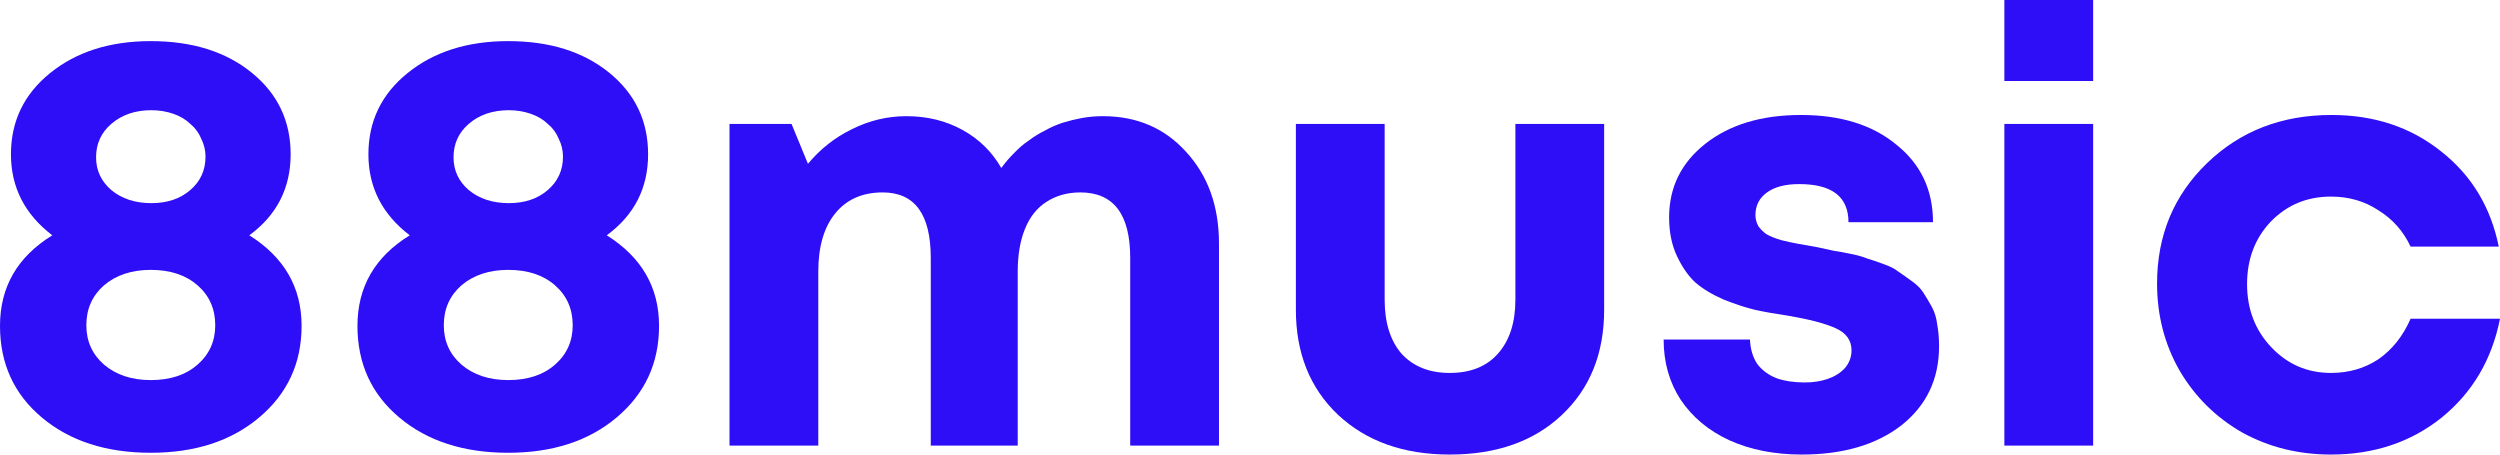 <?xml version="1.0" encoding="UTF-8"?> <svg xmlns="http://www.w3.org/2000/svg" viewBox="5200 4610 121 22" data-guides="{&quot;vertical&quot;:[],&quot;horizontal&quot;:[]}"><path fill="#2e0ef6" stroke="none" fill-opacity="1" stroke-width="1" stroke-opacity="1" alignment-baseline="baseline" baseline-shift="baseline" font-size-adjust="none" id="tSvg3969588ea9" title="Path 1" d="M 5212.066 4621.389 C 5213.753 4622.447 5214.597 4623.908 5214.597 4625.772C 5214.597 4627.579 5213.91 4629.059 5212.537 4630.212C 5211.183 4631.347 5209.437 4631.914 5207.298 4631.914C 5205.14 4631.914 5203.384 4631.347 5202.031 4630.212C 5200.677 4629.078 5200 4627.598 5200 4625.772C 5200 4623.888 5200.844 4622.427 5202.531 4621.389C 5201.197 4620.371 5200.53 4619.063 5200.53 4617.468C 5200.53 4615.873 5201.158 4614.565 5202.413 4613.547C 5203.688 4612.509 5205.317 4611.99 5207.298 4611.99C 5209.3 4611.99 5210.928 4612.499 5212.184 4613.518C 5213.439 4614.537 5214.067 4615.853 5214.067 4617.468C 5214.067 4619.102 5213.4 4620.409 5212.066 4621.389ZM 5207.328 4615.334 C 5206.543 4615.334 5205.896 4615.555 5205.386 4615.997C 5204.895 4616.42 5204.65 4616.959 5204.65 4617.612C 5204.65 4618.247 5204.895 4618.775 5205.386 4619.198C 5205.896 4619.621 5206.543 4619.832 5207.328 4619.832C 5208.093 4619.832 5208.721 4619.621 5209.211 4619.198C 5209.702 4618.775 5209.947 4618.237 5209.947 4617.583C 5209.947 4617.276 5209.878 4616.987 5209.741 4616.718C 5209.623 4616.43 5209.447 4616.19 5209.211 4615.997C 5208.995 4615.786 5208.721 4615.623 5208.387 4615.507C 5208.054 4615.392 5207.701 4615.334 5207.328 4615.334ZM 5205.032 4627.646 C 5205.621 4628.146 5206.376 4628.396 5207.298 4628.396C 5208.24 4628.396 5208.995 4628.146 5209.564 4627.646C 5210.133 4627.147 5210.418 4626.512 5210.418 4625.743C 5210.418 4624.955 5210.133 4624.311 5209.564 4623.811C 5208.995 4623.312 5208.24 4623.062 5207.298 4623.062C 5206.376 4623.062 5205.621 4623.312 5205.032 4623.811C 5204.463 4624.311 5204.179 4624.955 5204.179 4625.743C 5204.179 4626.512 5204.463 4627.147 5205.032 4627.646Z"></path><path fill="#2e0ef6" stroke="none" fill-opacity="1" stroke-width="1" stroke-opacity="1" alignment-baseline="baseline" baseline-shift="baseline" font-size-adjust="none" id="tSvg121d2d9d70e" title="Path 2" d="M 5229.367 4621.389 C 5231.054 4622.447 5231.898 4623.908 5231.898 4625.772C 5231.898 4627.579 5231.211 4629.059 5229.838 4630.212C 5228.484 4631.347 5226.738 4631.914 5224.599 4631.914C 5222.441 4631.914 5220.685 4631.347 5219.332 4630.212C 5217.978 4629.078 5217.301 4627.598 5217.301 4625.772C 5217.301 4623.888 5218.145 4622.427 5219.832 4621.389C 5218.498 4620.371 5217.831 4619.063 5217.831 4617.468C 5217.831 4615.873 5218.459 4614.565 5219.714 4613.547C 5220.989 4612.509 5222.618 4611.99 5224.599 4611.99C 5226.601 4611.99 5228.229 4612.499 5229.485 4613.518C 5230.74 4614.537 5231.368 4615.853 5231.368 4617.468C 5231.368 4619.102 5230.701 4620.409 5229.367 4621.389ZM 5224.629 4615.334 C 5223.844 4615.334 5223.197 4615.555 5222.686 4615.997C 5222.196 4616.42 5221.951 4616.959 5221.951 4617.612C 5221.951 4618.247 5222.196 4618.775 5222.686 4619.198C 5223.197 4619.621 5223.844 4619.832 5224.629 4619.832C 5225.394 4619.832 5226.022 4619.621 5226.512 4619.198C 5227.003 4618.775 5227.248 4618.237 5227.248 4617.583C 5227.248 4617.276 5227.179 4616.987 5227.042 4616.718C 5226.924 4616.43 5226.748 4616.19 5226.512 4615.997C 5226.297 4615.786 5226.022 4615.623 5225.688 4615.507C 5225.355 4615.392 5225.002 4615.334 5224.629 4615.334ZM 5222.333 4627.646 C 5222.922 4628.146 5223.677 4628.396 5224.599 4628.396C 5225.541 4628.396 5226.297 4628.146 5226.865 4627.646C 5227.434 4627.147 5227.719 4626.512 5227.719 4625.743C 5227.719 4624.955 5227.434 4624.311 5226.865 4623.811C 5226.297 4623.312 5225.541 4623.062 5224.599 4623.062C 5223.677 4623.062 5222.922 4623.312 5222.333 4623.811C 5221.764 4624.311 5221.48 4624.955 5221.48 4625.743C 5221.48 4626.512 5221.764 4627.147 5222.333 4627.646Z"></path><path fill="#2e0ef6" stroke="none" fill-opacity="1" stroke-width="1" stroke-opacity="1" alignment-baseline="baseline" baseline-shift="baseline" font-size-adjust="none" id="tSvg7dcbbadf08" title="Path 3" d="M 5253.378 4615.623 C 5255.026 4615.623 5256.37 4616.199 5257.409 4617.353C 5258.469 4618.506 5258.999 4619.986 5258.999 4621.793C 5258.999 4625.051 5258.999 4628.309 5258.999 4631.568C 5257.566 4631.568 5256.134 4631.568 5254.702 4631.568C 5254.702 4628.54 5254.702 4625.513 5254.702 4622.485C 5254.702 4620.371 5253.898 4619.313 5252.289 4619.313C 5251.661 4619.313 5251.112 4619.467 5250.641 4619.775C 5250.19 4620.063 5249.846 4620.496 5249.611 4621.072C 5249.375 4621.649 5249.258 4622.341 5249.258 4623.148C 5249.258 4625.955 5249.258 4628.761 5249.258 4631.568C 5247.855 4631.568 5246.452 4631.568 5245.049 4631.568C 5245.049 4628.54 5245.049 4625.513 5245.049 4622.485C 5245.049 4620.371 5244.274 4619.313 5242.724 4619.313C 5241.743 4619.313 5240.978 4619.65 5240.429 4620.323C 5239.88 4620.995 5239.605 4621.937 5239.605 4623.148C 5239.605 4625.955 5239.605 4628.761 5239.605 4631.568C 5238.173 4631.568 5236.741 4631.568 5235.308 4631.568C 5235.308 4626.378 5235.308 4621.188 5235.308 4615.997C 5236.309 4615.997 5237.31 4615.997 5238.31 4615.997C 5238.575 4616.641 5238.84 4617.285 5239.105 4617.929C 5239.693 4617.218 5240.4 4616.661 5241.224 4616.257C 5242.067 4615.834 5242.95 4615.623 5243.872 4615.623C 5244.873 4615.623 5245.775 4615.844 5246.58 4616.286C 5247.384 4616.728 5248.012 4617.343 5248.463 4618.131C 5248.659 4617.862 5248.865 4617.622 5249.081 4617.41C 5249.297 4617.18 5249.532 4616.978 5249.787 4616.805C 5250.042 4616.613 5250.307 4616.449 5250.582 4616.315C 5250.857 4616.161 5251.141 4616.036 5251.435 4615.94C 5251.749 4615.844 5252.063 4615.767 5252.377 4615.709C 5252.711 4615.651 5253.044 4615.623 5253.378 4615.623Z"></path><path fill="#2e0ef6" stroke="none" fill-opacity="1" stroke-width="1" stroke-opacity="1" alignment-baseline="baseline" baseline-shift="baseline" font-size-adjust="none" id="tSvg3858e98287" title="Path 4" d="M 5275.581 4630.097 C 5274.227 4631.366 5272.422 4632 5270.166 4632C 5267.93 4632 5266.125 4631.356 5264.751 4630.068C 5263.398 4628.78 5262.721 4627.089 5262.721 4624.994C 5262.721 4621.995 5262.721 4618.996 5262.721 4615.997C 5264.153 4615.997 5265.585 4615.997 5267.017 4615.997C 5267.017 4618.833 5267.017 4621.668 5267.017 4624.503C 5267.017 4625.618 5267.292 4626.493 5267.841 4627.127C 5268.41 4627.742 5269.185 4628.05 5270.166 4628.05C 5271.167 4628.05 5271.942 4627.742 5272.491 4627.127C 5273.06 4626.493 5273.345 4625.618 5273.345 4624.503C 5273.345 4621.668 5273.345 4618.833 5273.345 4615.997C 5274.777 4615.997 5276.209 4615.997 5277.641 4615.997C 5277.641 4618.996 5277.641 4621.995 5277.641 4624.994C 5277.641 4627.108 5276.955 4628.809 5275.581 4630.097Z"></path><path fill="#2e0ef6" stroke="none" fill-opacity="1" stroke-width="1" stroke-opacity="1" alignment-baseline="baseline" baseline-shift="baseline" font-size-adjust="none" id="tSvg11fa8b6e7a7" title="Path 5" d="M 5287.2 4632 C 5285.886 4632 5284.718 4631.769 5283.698 4631.308C 5282.698 4630.847 5281.913 4630.193 5281.344 4629.347C 5280.794 4628.502 5280.52 4627.531 5280.52 4626.435C 5281.913 4626.435 5283.306 4626.435 5284.699 4626.435C 5284.718 4626.897 5284.836 4627.291 5285.052 4627.617C 5285.287 4627.925 5285.601 4628.156 5285.993 4628.309C 5286.386 4628.444 5286.837 4628.511 5287.347 4628.511C 5287.759 4628.511 5288.132 4628.454 5288.466 4628.338C 5288.799 4628.223 5289.074 4628.05 5289.29 4627.819C 5289.505 4627.569 5289.613 4627.281 5289.613 4626.954C 5289.613 4626.474 5289.358 4626.118 5288.848 4625.887C 5288.338 4625.657 5287.573 4625.455 5286.553 4625.282C 5285.905 4625.186 5285.366 4625.09 5284.934 4624.994C 5284.522 4624.897 5284.022 4624.734 5283.433 4624.503C 5282.864 4624.254 5282.403 4623.975 5282.05 4623.667C 5281.717 4623.36 5281.422 4622.937 5281.167 4622.399C 5280.912 4621.86 5280.785 4621.236 5280.785 4620.524C 5280.785 4619.063 5281.373 4617.872 5282.55 4616.949C 5283.727 4616.026 5285.268 4615.565 5287.171 4615.565C 5289.093 4615.565 5290.633 4616.046 5291.791 4617.007C 5292.968 4617.949 5293.557 4619.198 5293.557 4620.755C 5292.193 4620.755 5290.83 4620.755 5289.466 4620.755C 5289.466 4619.525 5288.672 4618.91 5287.082 4618.91C 5286.415 4618.91 5285.895 4619.044 5285.523 4619.313C 5285.15 4619.582 5284.963 4619.948 5284.963 4620.409C 5284.963 4620.601 5285.013 4620.784 5285.111 4620.957C 5285.228 4621.111 5285.356 4621.236 5285.493 4621.332C 5285.65 4621.428 5285.886 4621.524 5286.199 4621.62C 5286.514 4621.697 5286.778 4621.755 5286.994 4621.793C 5287.21 4621.832 5287.534 4621.889 5287.965 4621.966C 5288.338 4622.043 5288.603 4622.101 5288.76 4622.139C 5288.917 4622.158 5289.182 4622.206 5289.554 4622.283C 5289.927 4622.36 5290.202 4622.437 5290.378 4622.514C 5290.575 4622.572 5290.83 4622.658 5291.144 4622.773C 5291.477 4622.889 5291.722 4623.014 5291.879 4623.148C 5292.056 4623.264 5292.262 4623.408 5292.497 4623.581C 5292.752 4623.754 5292.949 4623.946 5293.086 4624.157C 5293.223 4624.369 5293.361 4624.6 5293.498 4624.849C 5293.635 4625.099 5293.724 4625.388 5293.763 4625.714C 5293.822 4626.041 5293.851 4626.387 5293.851 4626.752C 5293.851 4628.348 5293.243 4629.626 5292.026 4630.587C 5290.81 4631.529 5289.201 4632 5287.2 4632Z"></path><path fill="#2e0ef6" stroke="none" fill-opacity="1" stroke-width="1" stroke-opacity="1" alignment-baseline="baseline" baseline-shift="baseline" font-size-adjust="none" id="tSvg9422f1d74c" title="Path 6" d="M 5297.011 4613.921 C 5297.011 4612.614 5297.011 4611.307 5297.011 4610C 5298.444 4610 5299.876 4610 5301.308 4610C 5301.308 4611.307 5301.308 4612.614 5301.308 4613.921C 5299.876 4613.921 5298.444 4613.921 5297.011 4613.921ZM 5297.011 4631.568 C 5297.011 4626.378 5297.011 4621.188 5297.011 4615.997C 5298.444 4615.997 5299.876 4615.997 5301.308 4615.997C 5301.308 4621.188 5301.308 4626.378 5301.308 4631.568C 5299.876 4631.568 5298.444 4631.568 5297.011 4631.568Z"></path><path fill="#2e0ef6" stroke="none" fill-opacity="1" stroke-width="1" stroke-opacity="1" alignment-baseline="baseline" baseline-shift="baseline" font-size-adjust="none" id="tSvg11a444d1d86" title="Path 7" d="M 5312.819 4632 C 5311.249 4632 5309.817 4631.645 5308.522 4630.933C 5307.247 4630.203 5306.236 4629.203 5305.491 4627.935C 5304.765 4626.666 5304.402 4625.263 5304.402 4623.725C 5304.402 4621.399 5305.206 4619.458 5306.815 4617.901C 5308.424 4616.343 5310.435 4615.565 5312.848 4615.565C 5314.908 4615.565 5316.674 4616.151 5318.145 4617.324C 5319.617 4618.477 5320.549 4620.015 5320.941 4621.937C 5319.519 4621.937 5318.096 4621.937 5316.674 4621.937C 5316.321 4621.188 5315.801 4620.601 5315.114 4620.178C 5314.447 4619.736 5313.682 4619.515 5312.819 4619.515C 5311.661 4619.515 5310.69 4619.919 5309.905 4620.726C 5309.14 4621.534 5308.758 4622.543 5308.758 4623.754C 5308.758 4624.965 5309.15 4625.984 5309.935 4626.81C 5310.719 4627.637 5311.681 4628.05 5312.819 4628.05C 5313.682 4628.05 5314.447 4627.829 5315.114 4627.387C 5315.781 4626.925 5316.301 4626.272 5316.674 4625.426C 5318.116 4625.426 5319.558 4625.426 5321 4625.426C 5320.608 4627.406 5319.666 4629.001 5318.175 4630.212C 5316.684 4631.404 5314.898 4632 5312.819 4632Z"></path><defs></defs></svg> 